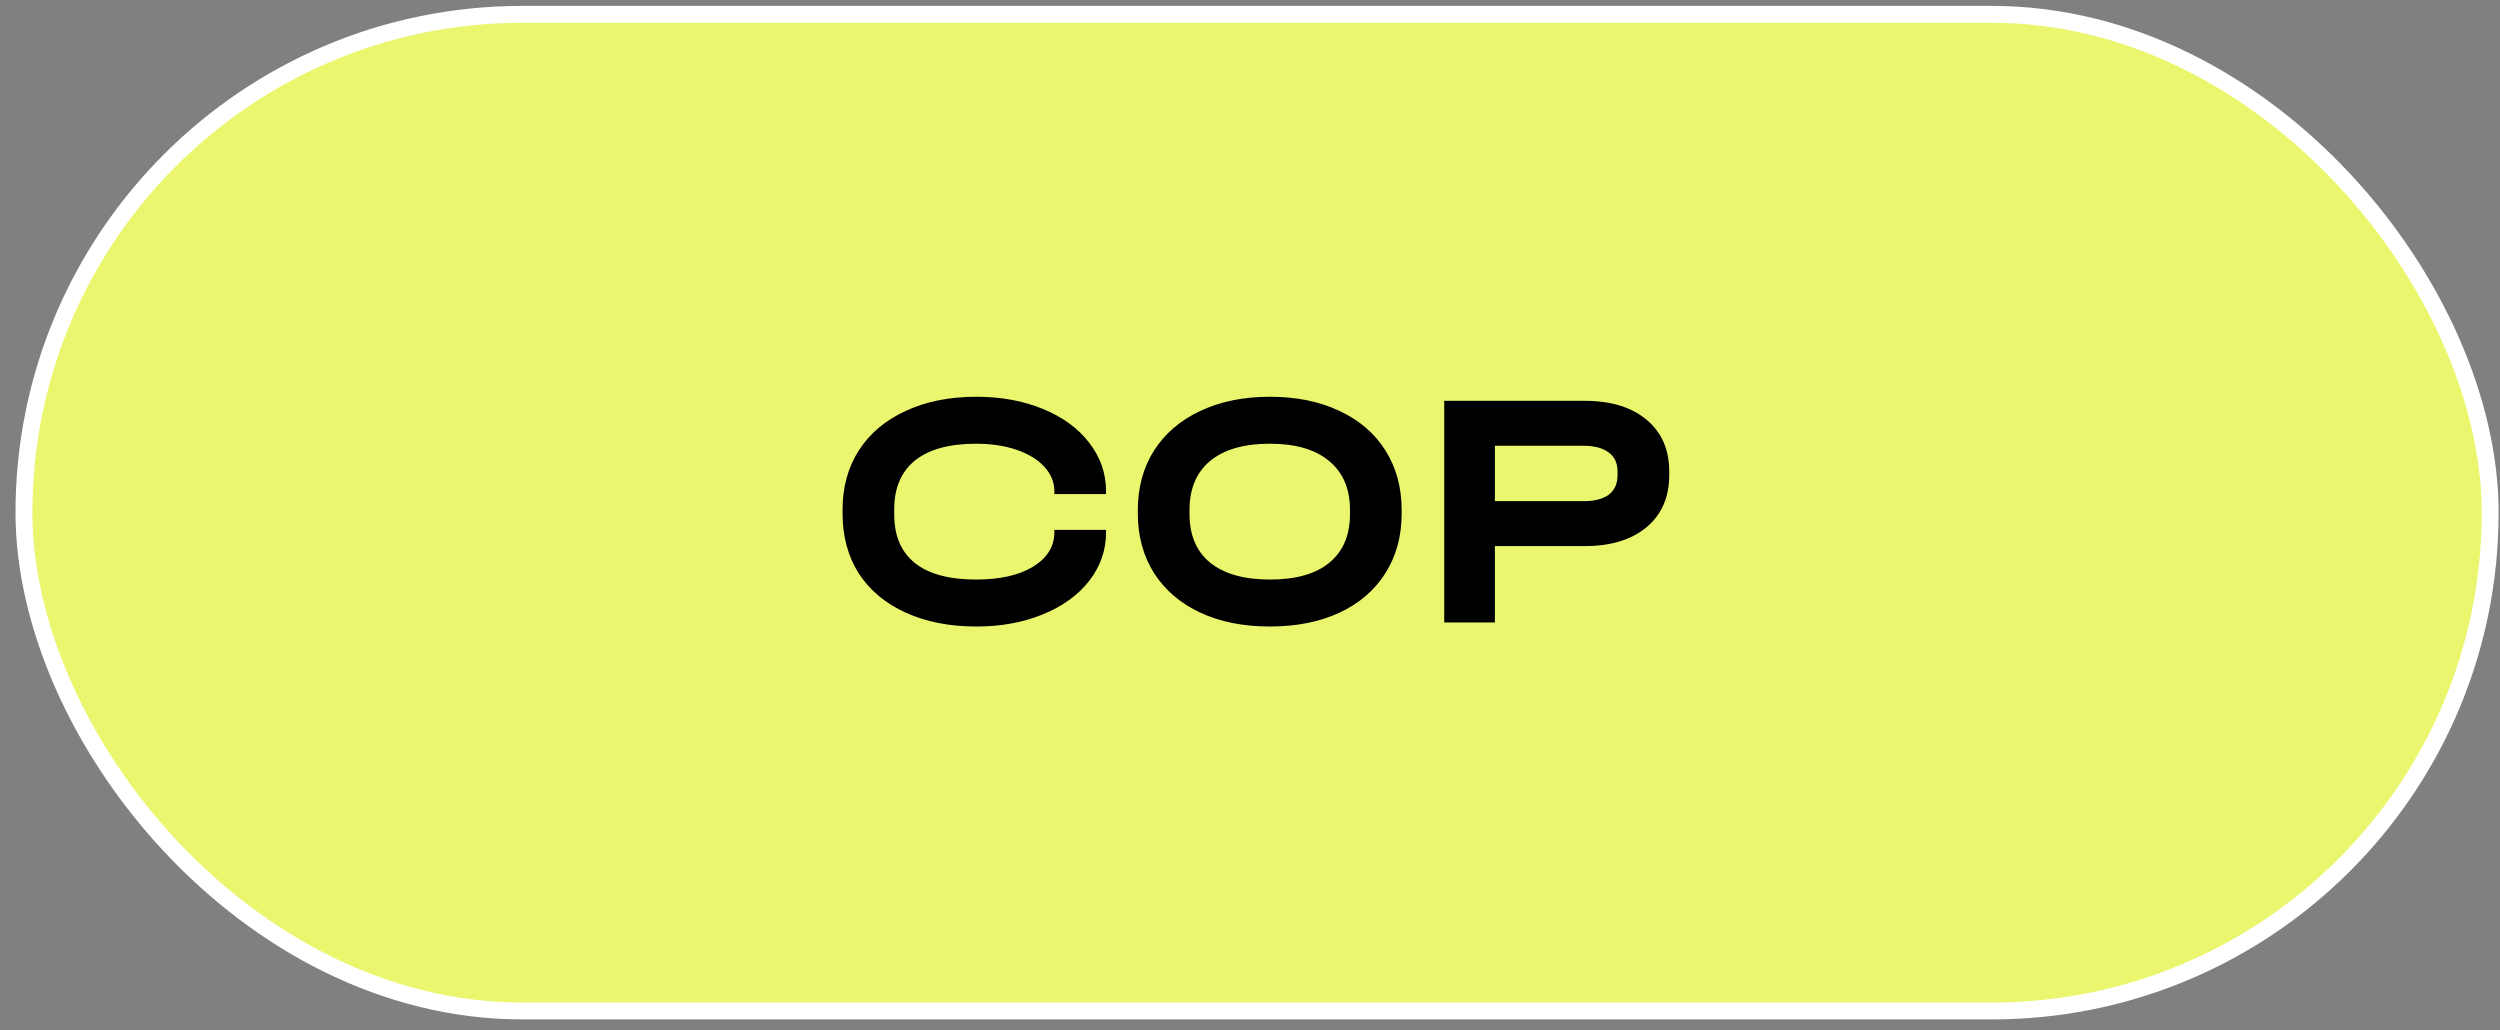 <?xml version="1.0" encoding="UTF-8"?> <svg xmlns="http://www.w3.org/2000/svg" width="148" height="61" viewBox="0 0 148 61" fill="none"><rect x="0" y="0" width="148" height="61" fill="#808080" stroke="none"/><rect x="1.418" y="0.849" width="146" height="59" rx="29.5" fill="#EAF66D"></rect><rect x="1.418" y="0.849" width="146" height="59" rx="29.5" stroke="white"></rect><path d="M57.798 37.089C56.212 37.089 54.819 36.815 53.618 36.269C52.419 35.722 51.492 34.949 50.839 33.949C50.199 32.935 49.879 31.755 49.879 30.409V30.189C49.879 28.842 50.199 27.669 50.839 26.669C51.492 25.655 52.419 24.875 53.618 24.328C54.819 23.768 56.212 23.488 57.798 23.488C59.265 23.488 60.578 23.729 61.739 24.209C62.912 24.689 63.825 25.355 64.478 26.209C65.145 27.062 65.478 28.022 65.478 29.088V29.248H62.419V29.088C62.419 28.542 62.218 28.055 61.819 27.628C61.432 27.202 60.885 26.869 60.178 26.628C59.485 26.389 58.685 26.268 57.779 26.268C56.192 26.268 54.985 26.602 54.158 27.268C53.345 27.935 52.938 28.895 52.938 30.148V30.448C52.938 31.715 53.345 32.675 54.158 33.328C54.972 33.982 56.185 34.309 57.798 34.309C59.199 34.309 60.319 34.055 61.158 33.548C61.998 33.029 62.419 32.349 62.419 31.509V31.369H65.478V31.509C65.478 32.575 65.145 33.535 64.478 34.389C63.825 35.228 62.912 35.889 61.739 36.368C60.578 36.849 59.265 37.089 57.798 37.089ZM75.179 37.089C73.606 37.089 72.232 36.815 71.059 36.269C69.886 35.722 68.972 34.942 68.319 33.928C67.679 32.915 67.359 31.735 67.359 30.389V30.209C67.359 28.862 67.679 27.682 68.319 26.669C68.972 25.655 69.886 24.875 71.059 24.328C72.246 23.768 73.619 23.488 75.179 23.488C76.752 23.488 78.126 23.768 79.299 24.328C80.472 24.875 81.379 25.655 82.019 26.669C82.659 27.682 82.979 28.862 82.979 30.209V30.389C82.979 31.735 82.659 32.915 82.019 33.928C81.379 34.942 80.472 35.722 79.299 36.269C78.126 36.815 76.752 37.089 75.179 37.089ZM75.179 34.309C76.726 34.309 77.899 33.975 78.699 33.309C79.512 32.642 79.919 31.682 79.919 30.428V30.189C79.919 28.935 79.506 27.968 78.679 27.288C77.866 26.608 76.699 26.268 75.179 26.268C73.646 26.268 72.466 26.608 71.639 27.288C70.826 27.968 70.419 28.935 70.419 30.189V30.428C70.419 31.682 70.826 32.642 71.639 33.309C72.466 33.975 73.646 34.309 75.179 34.309ZM93.818 23.729C95.365 23.729 96.585 24.102 97.478 24.849C98.371 25.595 98.818 26.615 98.818 27.909V28.128C98.818 29.435 98.371 30.462 97.478 31.209C96.585 31.955 95.365 32.328 93.818 32.328H88.498V36.849H85.498V23.729H93.818ZM93.738 29.669C94.391 29.669 94.891 29.542 95.238 29.288C95.585 29.022 95.758 28.635 95.758 28.128V27.909C95.758 27.415 95.585 27.042 95.238 26.788C94.891 26.522 94.391 26.389 93.738 26.389H88.498V29.669H93.738Z" fill="black"></path></svg> 